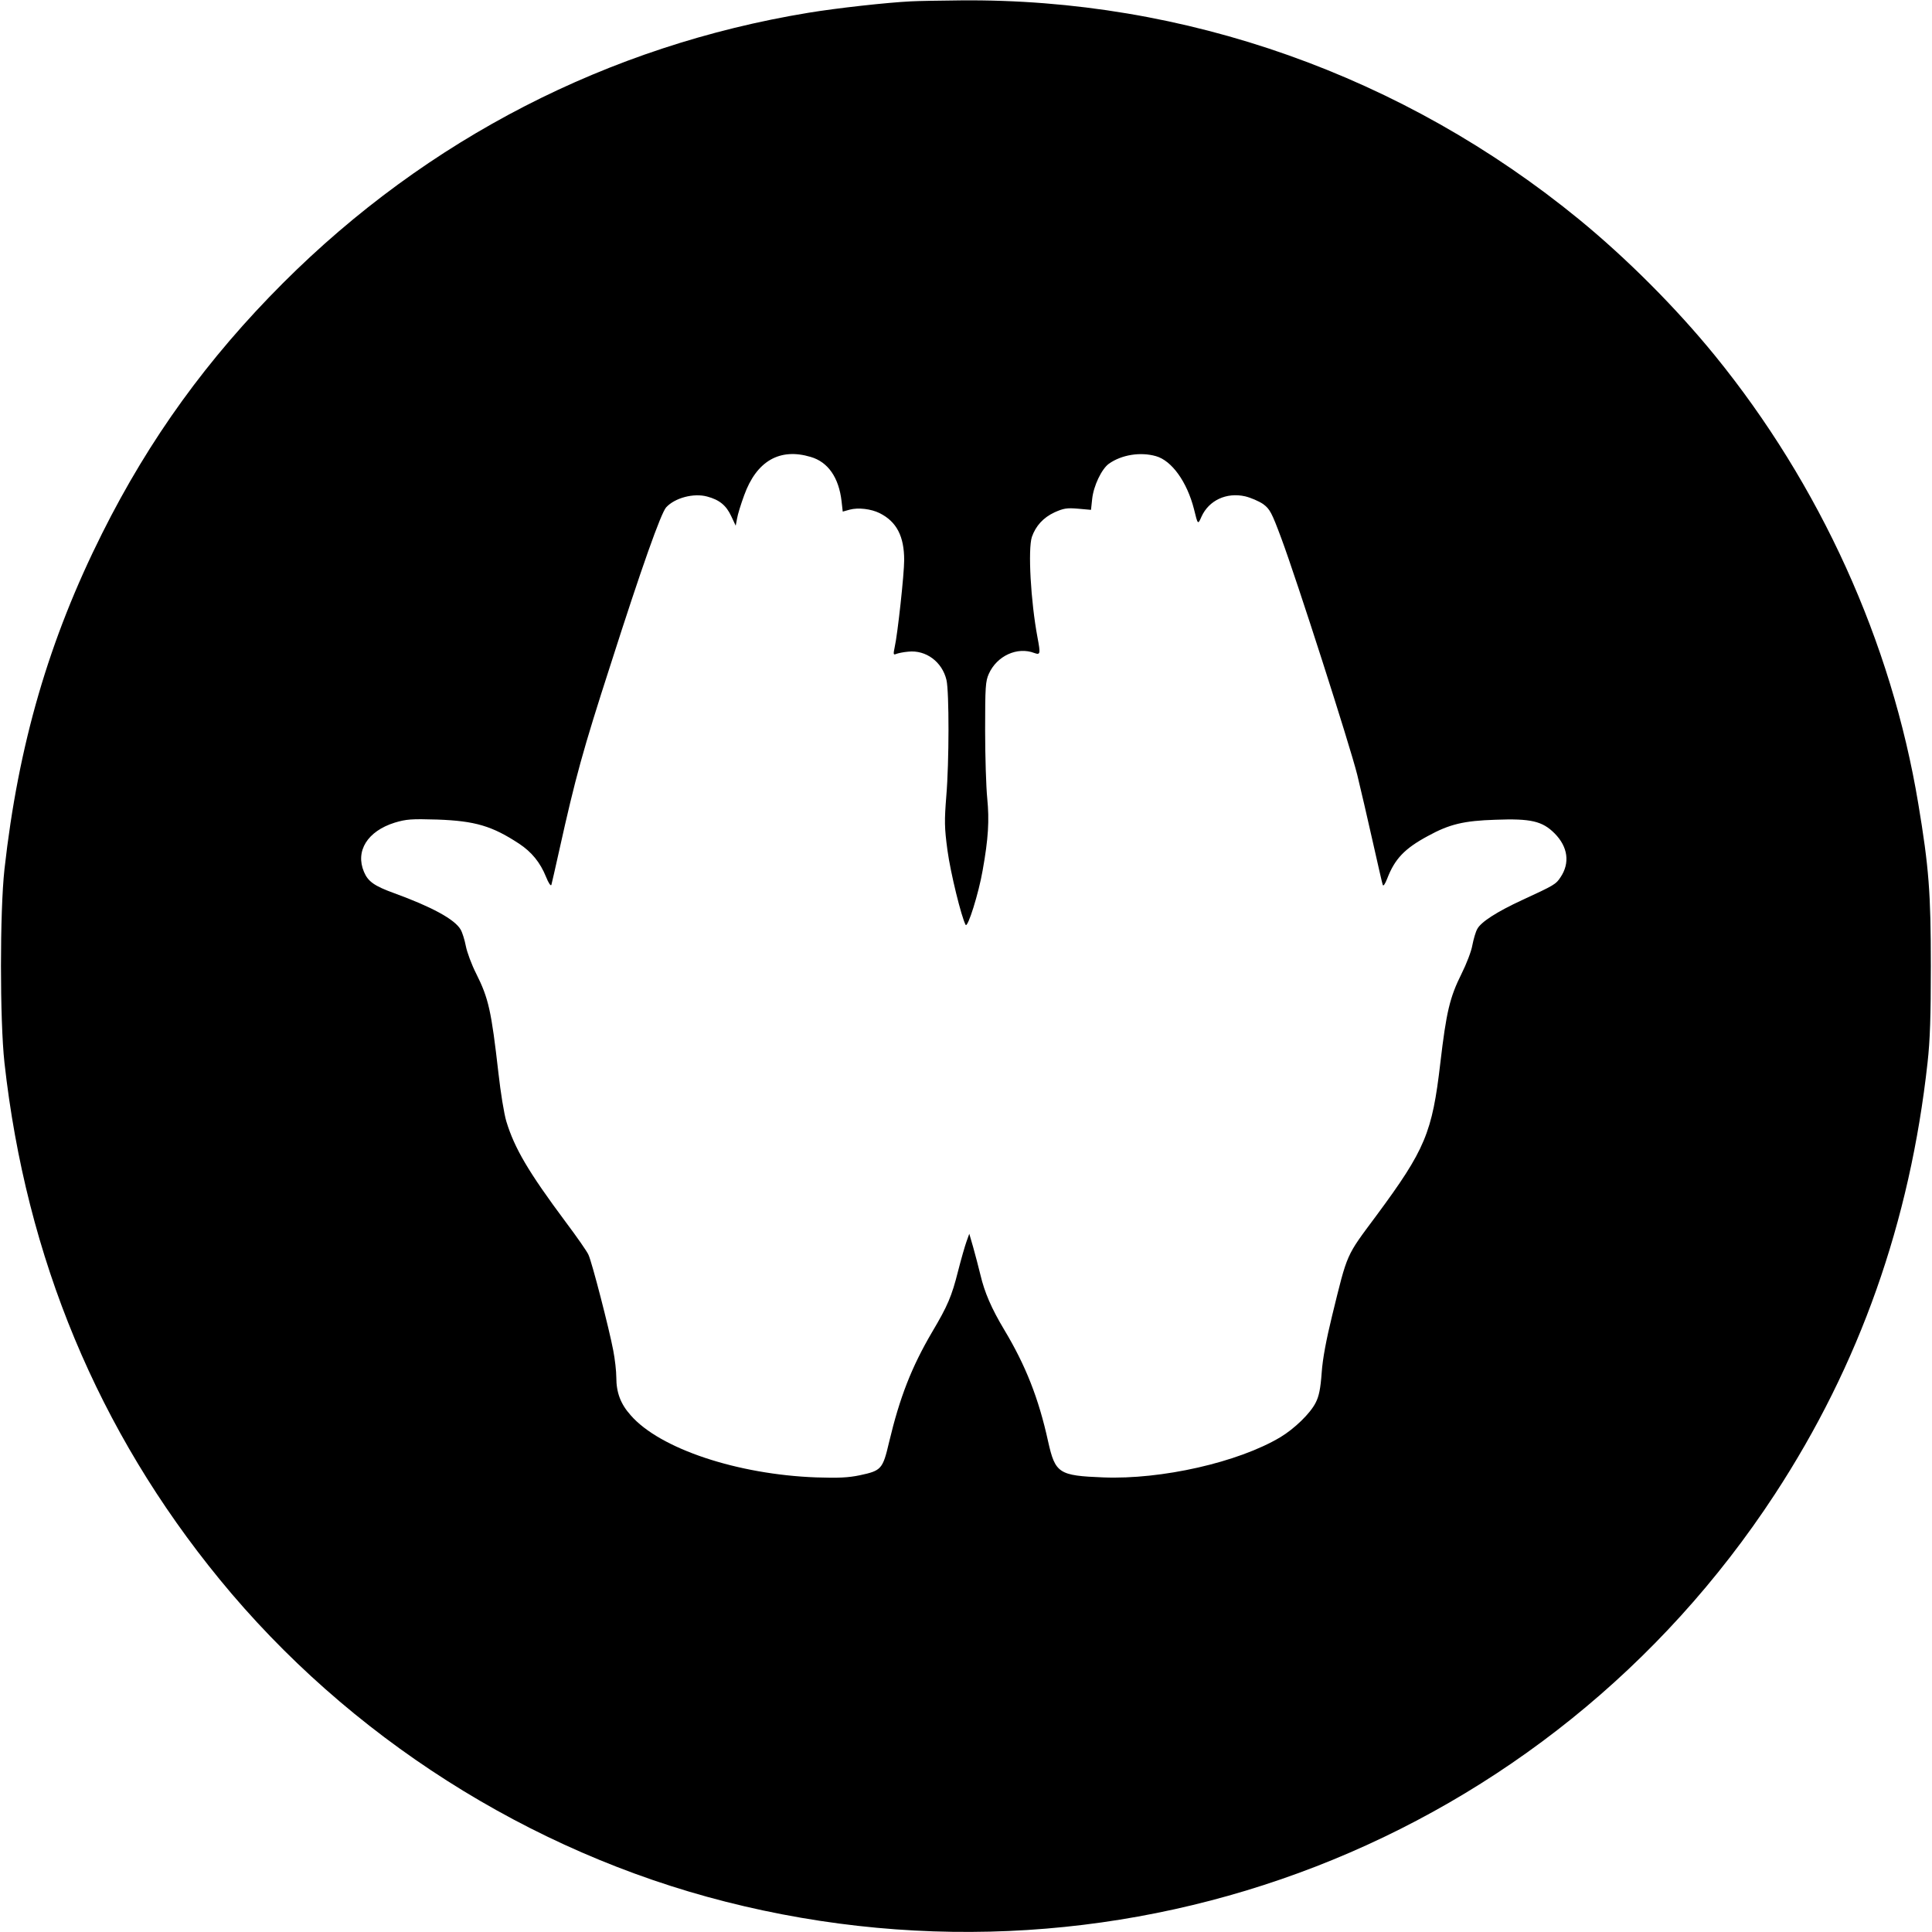 <?xml version="1.0" standalone="no"?>
<!DOCTYPE svg PUBLIC "-//W3C//DTD SVG 20010904//EN"
 "http://www.w3.org/TR/2001/REC-SVG-20010904/DTD/svg10.dtd">
<svg version="1.0" xmlns="http://www.w3.org/2000/svg"
 width="1000pt" height="1000pt" viewBox="0 0 1000 1000"
 preserveAspectRatio="xMidYMid meet">
<g transform="translate(0,1000) scale(0.1,-0.1)"
fill="#000000" stroke="none">
<path d="M4715 9993 c-124 -6 -385 -35 -530 -59 -1035 -170 -1973 -652 -2720
-1399 -390 -390 -691 -805 -936 -1295 -276 -551 -434 -1094 -506 -1740 -24
-218 -24 -781 0 -1000 112 -1010 485 -1907 1114 -2675 666 -814 1602 -1410
2618 -1668 2084 -530 4256 313 5431 2108 439 671 700 1409 791 2235 13 116 17
242 17 500 0 379 -10 510 -65 840 -139 838 -508 1650 -1053 2320 -202 248
-456 502 -701 703 -911 746 -2040 1146 -3203 1135 -108 -1 -224 -3 -257 -5z
m-519 -2358 c90 -26 146 -107 160 -230 l6 -53 36 10 c44 12 111 4 155 -18 88
-44 127 -120 127 -243 0 -73 -34 -384 -49 -450 -8 -38 -7 -42 7 -36 10 4 38
10 63 12 92 10 176 -53 198 -147 14 -62 14 -423 -1 -601 -10 -128 -10 -161 6
-280 16 -118 72 -345 94 -386 11 -18 68 165 88 281 30 167 35 260 24 373 -6
59 -11 219 -11 355 0 223 2 252 19 290 42 94 148 142 236 108 31 -11 32 -4 16
81 -35 186 -50 456 -29 520 20 57 59 100 117 127 47 21 64 24 122 19 l67 -6 6
56 c7 68 49 156 87 183 65 46 162 62 243 39 82 -23 161 -133 197 -274 20 -82
20 -82 39 -39 38 84 129 127 226 105 29 -7 71 -25 93 -40 35 -26 44 -43 94
-177 80 -215 353 -1065 393 -1224 18 -74 54 -229 80 -345 26 -115 49 -217 52
-225 3 -9 12 4 23 32 39 102 90 156 211 221 111 61 186 79 350 84 182 7 242
-7 305 -70 70 -70 81 -154 31 -228 -24 -36 -30 -40 -199 -118 -130 -60 -214
-114 -232 -150 -8 -14 -19 -52 -25 -83 -5 -31 -31 -98 -56 -148 -61 -122 -79
-198 -110 -463 -42 -360 -78 -447 -331 -789 -159 -214 -148 -188 -229 -518
-30 -123 -49 -222 -54 -295 -6 -83 -14 -122 -31 -155 -28 -56 -110 -135 -183
-179 -218 -130 -615 -220 -917 -208 -230 9 -248 21 -285 186 -49 224 -117 395
-227 578 -67 112 -102 194 -123 283 -10 41 -27 106 -38 145 l-20 69 -14 -39
c-8 -22 -28 -91 -44 -154 -33 -131 -54 -180 -134 -315 -107 -182 -168 -339
-223 -570 -33 -141 -40 -148 -152 -172 -58 -12 -109 -15 -225 -11 -409 15
-810 149 -960 321 -53 59 -75 118 -75 197 0 31 -7 94 -16 140 -21 111 -110
456 -128 494 -7 17 -61 94 -118 170 -193 259 -265 382 -307 520 -12 39 -30
151 -41 250 -37 324 -51 387 -115 515 -24 47 -48 112 -54 144 -6 31 -18 70
-27 85 -31 53 -149 117 -344 188 -102 37 -135 60 -156 110 -46 108 18 211 159
255 60 18 86 20 220 16 196 -7 284 -33 424 -125 65 -43 109 -97 139 -171 13
-33 25 -50 28 -42 2 8 21 89 41 180 83 374 122 517 266 962 160 501 260 782
287 812 45 49 142 75 212 56 64 -17 99 -46 125 -102 l23 -49 7 37 c3 20 20 75
37 121 64 177 184 246 344 198z"/>
</g>
</svg>
